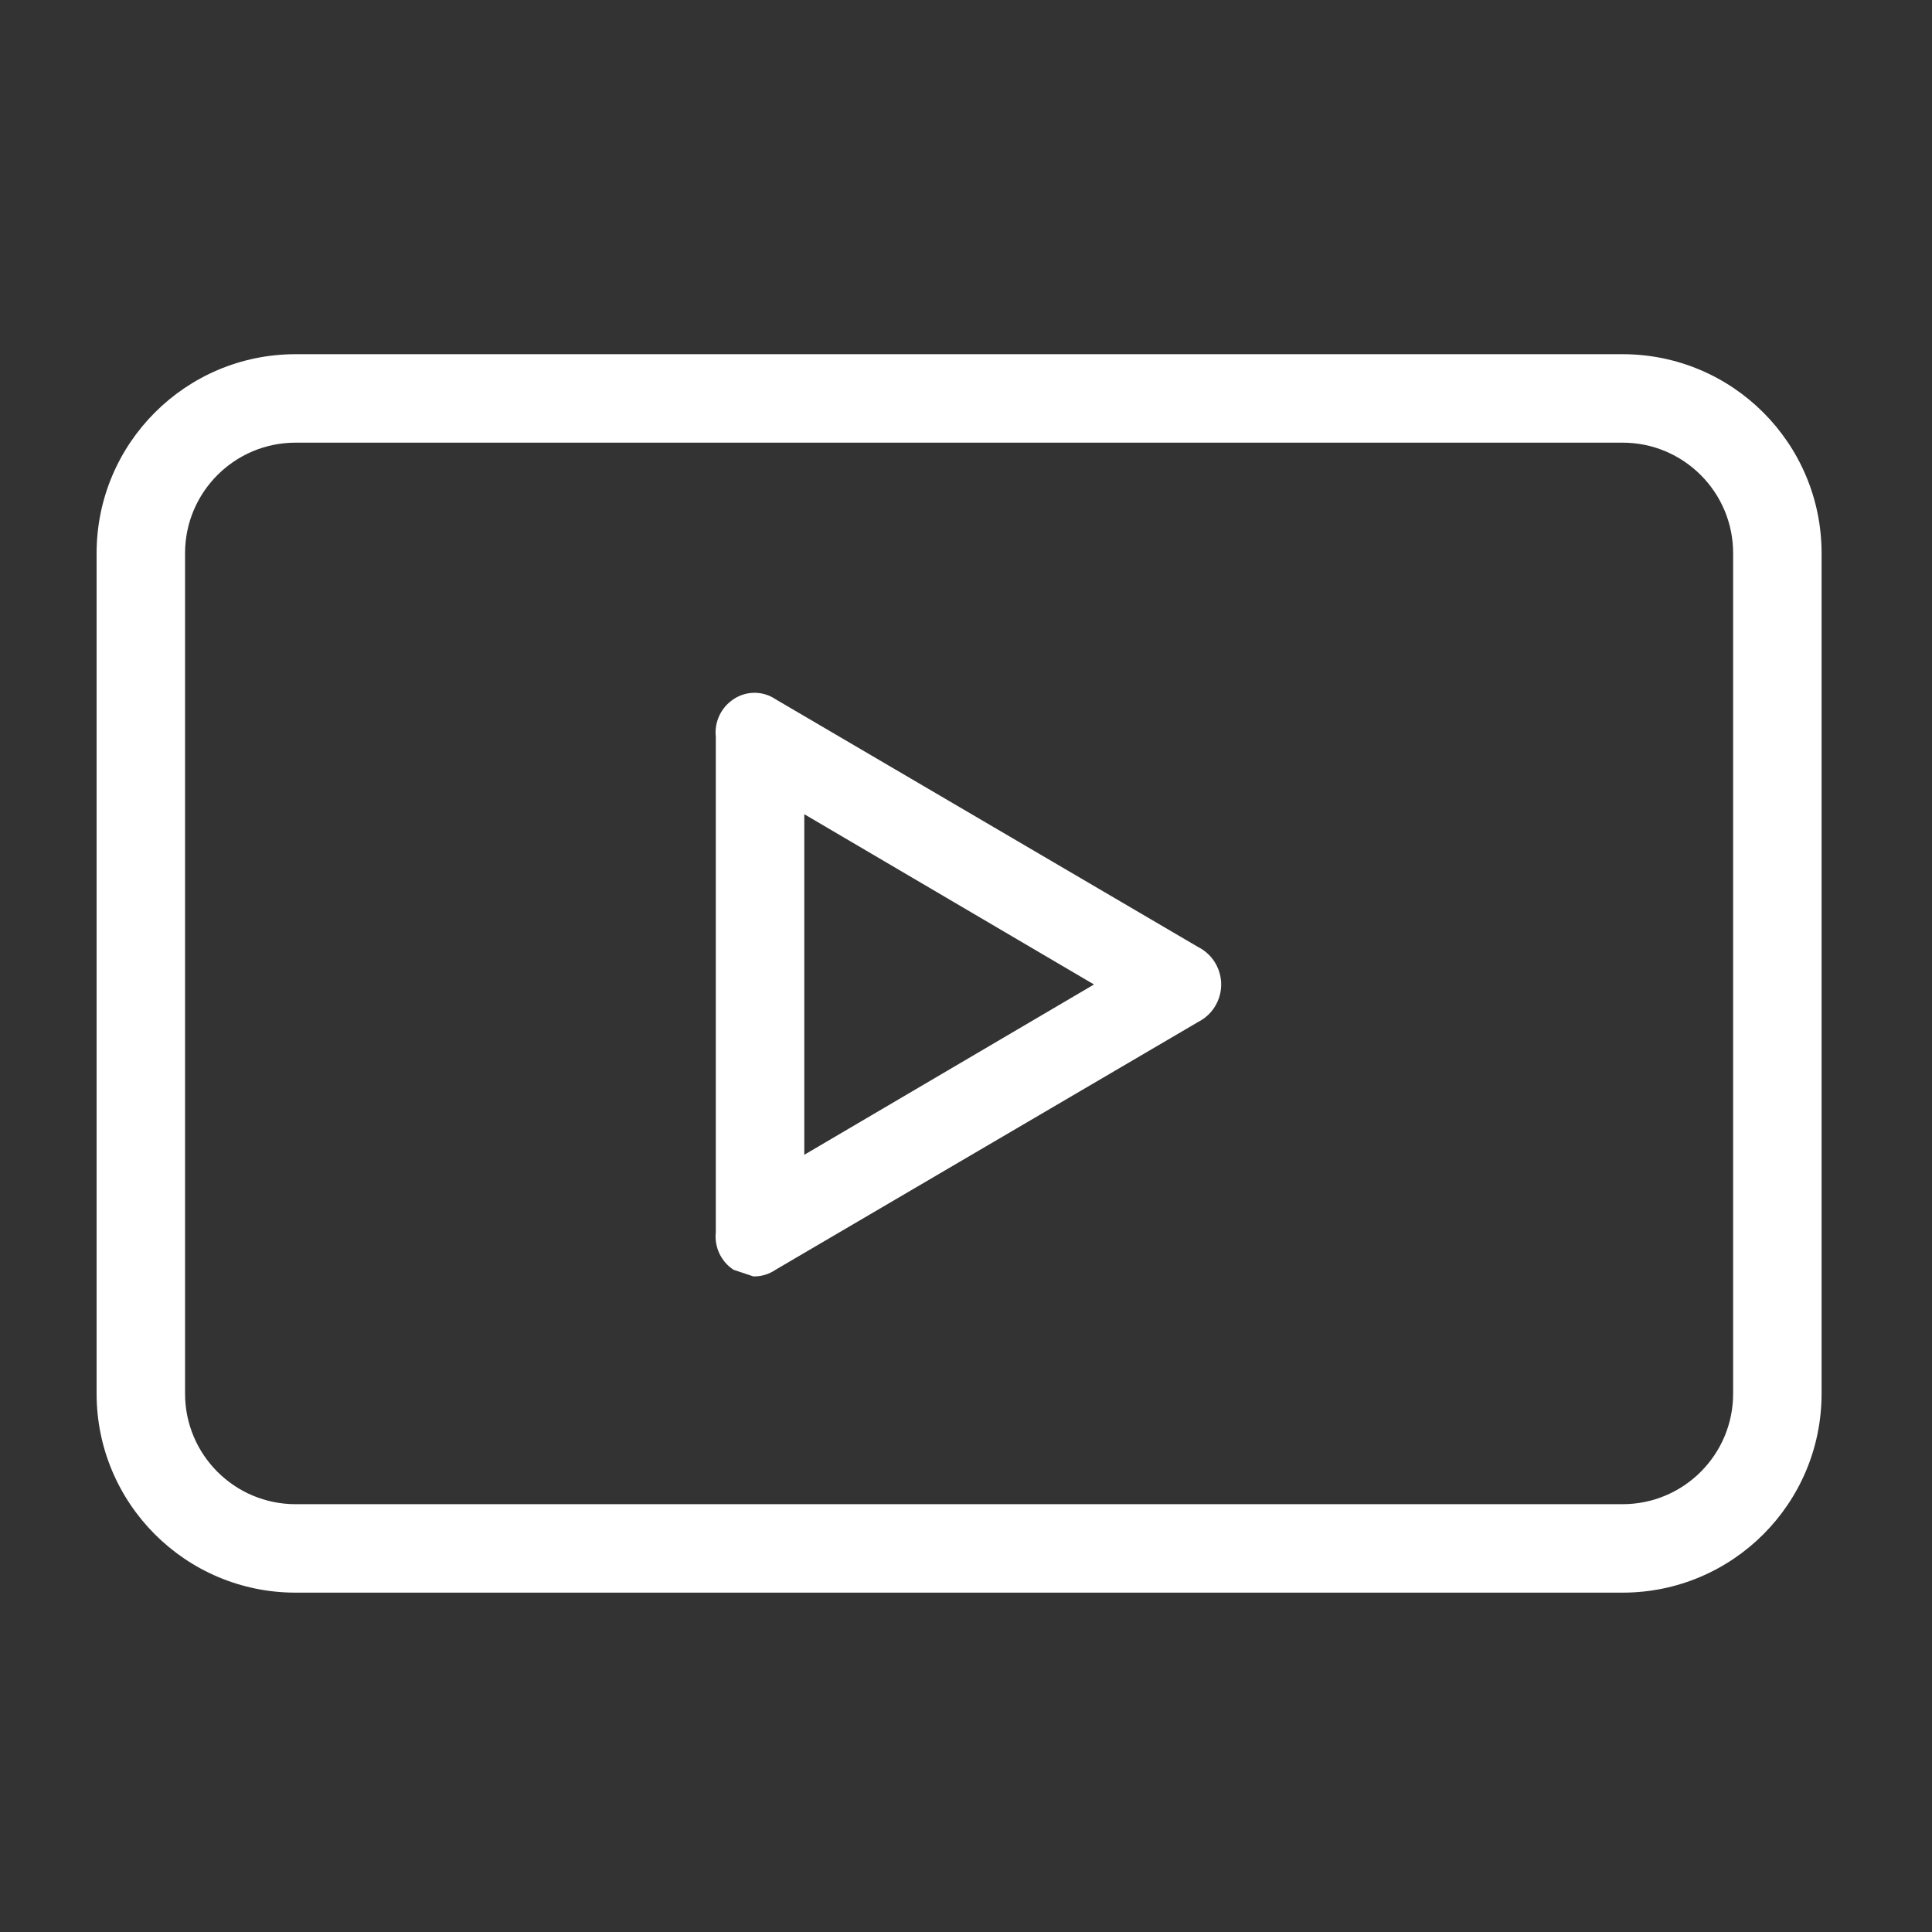 <?xml version="1.0" encoding="UTF-8"?>
<svg xmlns="http://www.w3.org/2000/svg" width="60" height="60" viewBox="0 0 60 60" fill="none">
  <rect x="0" y="0" width="60" height="60" fill="#333333" stroke="none"/>
  <path d="M37.203 29.407L24.085 21.715C23.691 21.449 23.174 21.449 22.78 21.715C22.392 21.97 22.18 22.421 22.23 22.882V38.267C22.18 38.728 22.392 39.179 22.78 39.434L23.398 39.64C23.643 39.645 23.883 39.573 24.085 39.434L37.203 31.742C37.848 31.42 38.11 30.637 37.788 29.992C37.662 29.738 37.456 29.533 37.203 29.407ZM24.978 35.863V25.286L33.975 30.574L24.978 35.863Z" fill="white"></path>
  <path d="M50.39 11H9.181C5.767 11 3 13.768 3 17.181V43.28C3 46.694 5.768 49.461 9.181 49.461H50.39C53.804 49.461 56.571 46.694 56.571 43.28V17.181C56.571 13.767 53.804 11 50.39 11ZM53.824 43.28C53.824 45.177 52.287 46.714 50.39 46.714H9.181C7.285 46.714 5.747 45.177 5.747 43.28V17.181C5.747 15.285 7.285 13.747 9.181 13.747H50.39C52.287 13.747 53.824 15.285 53.824 17.181V43.28Z" fill="white"></path>
</svg>
